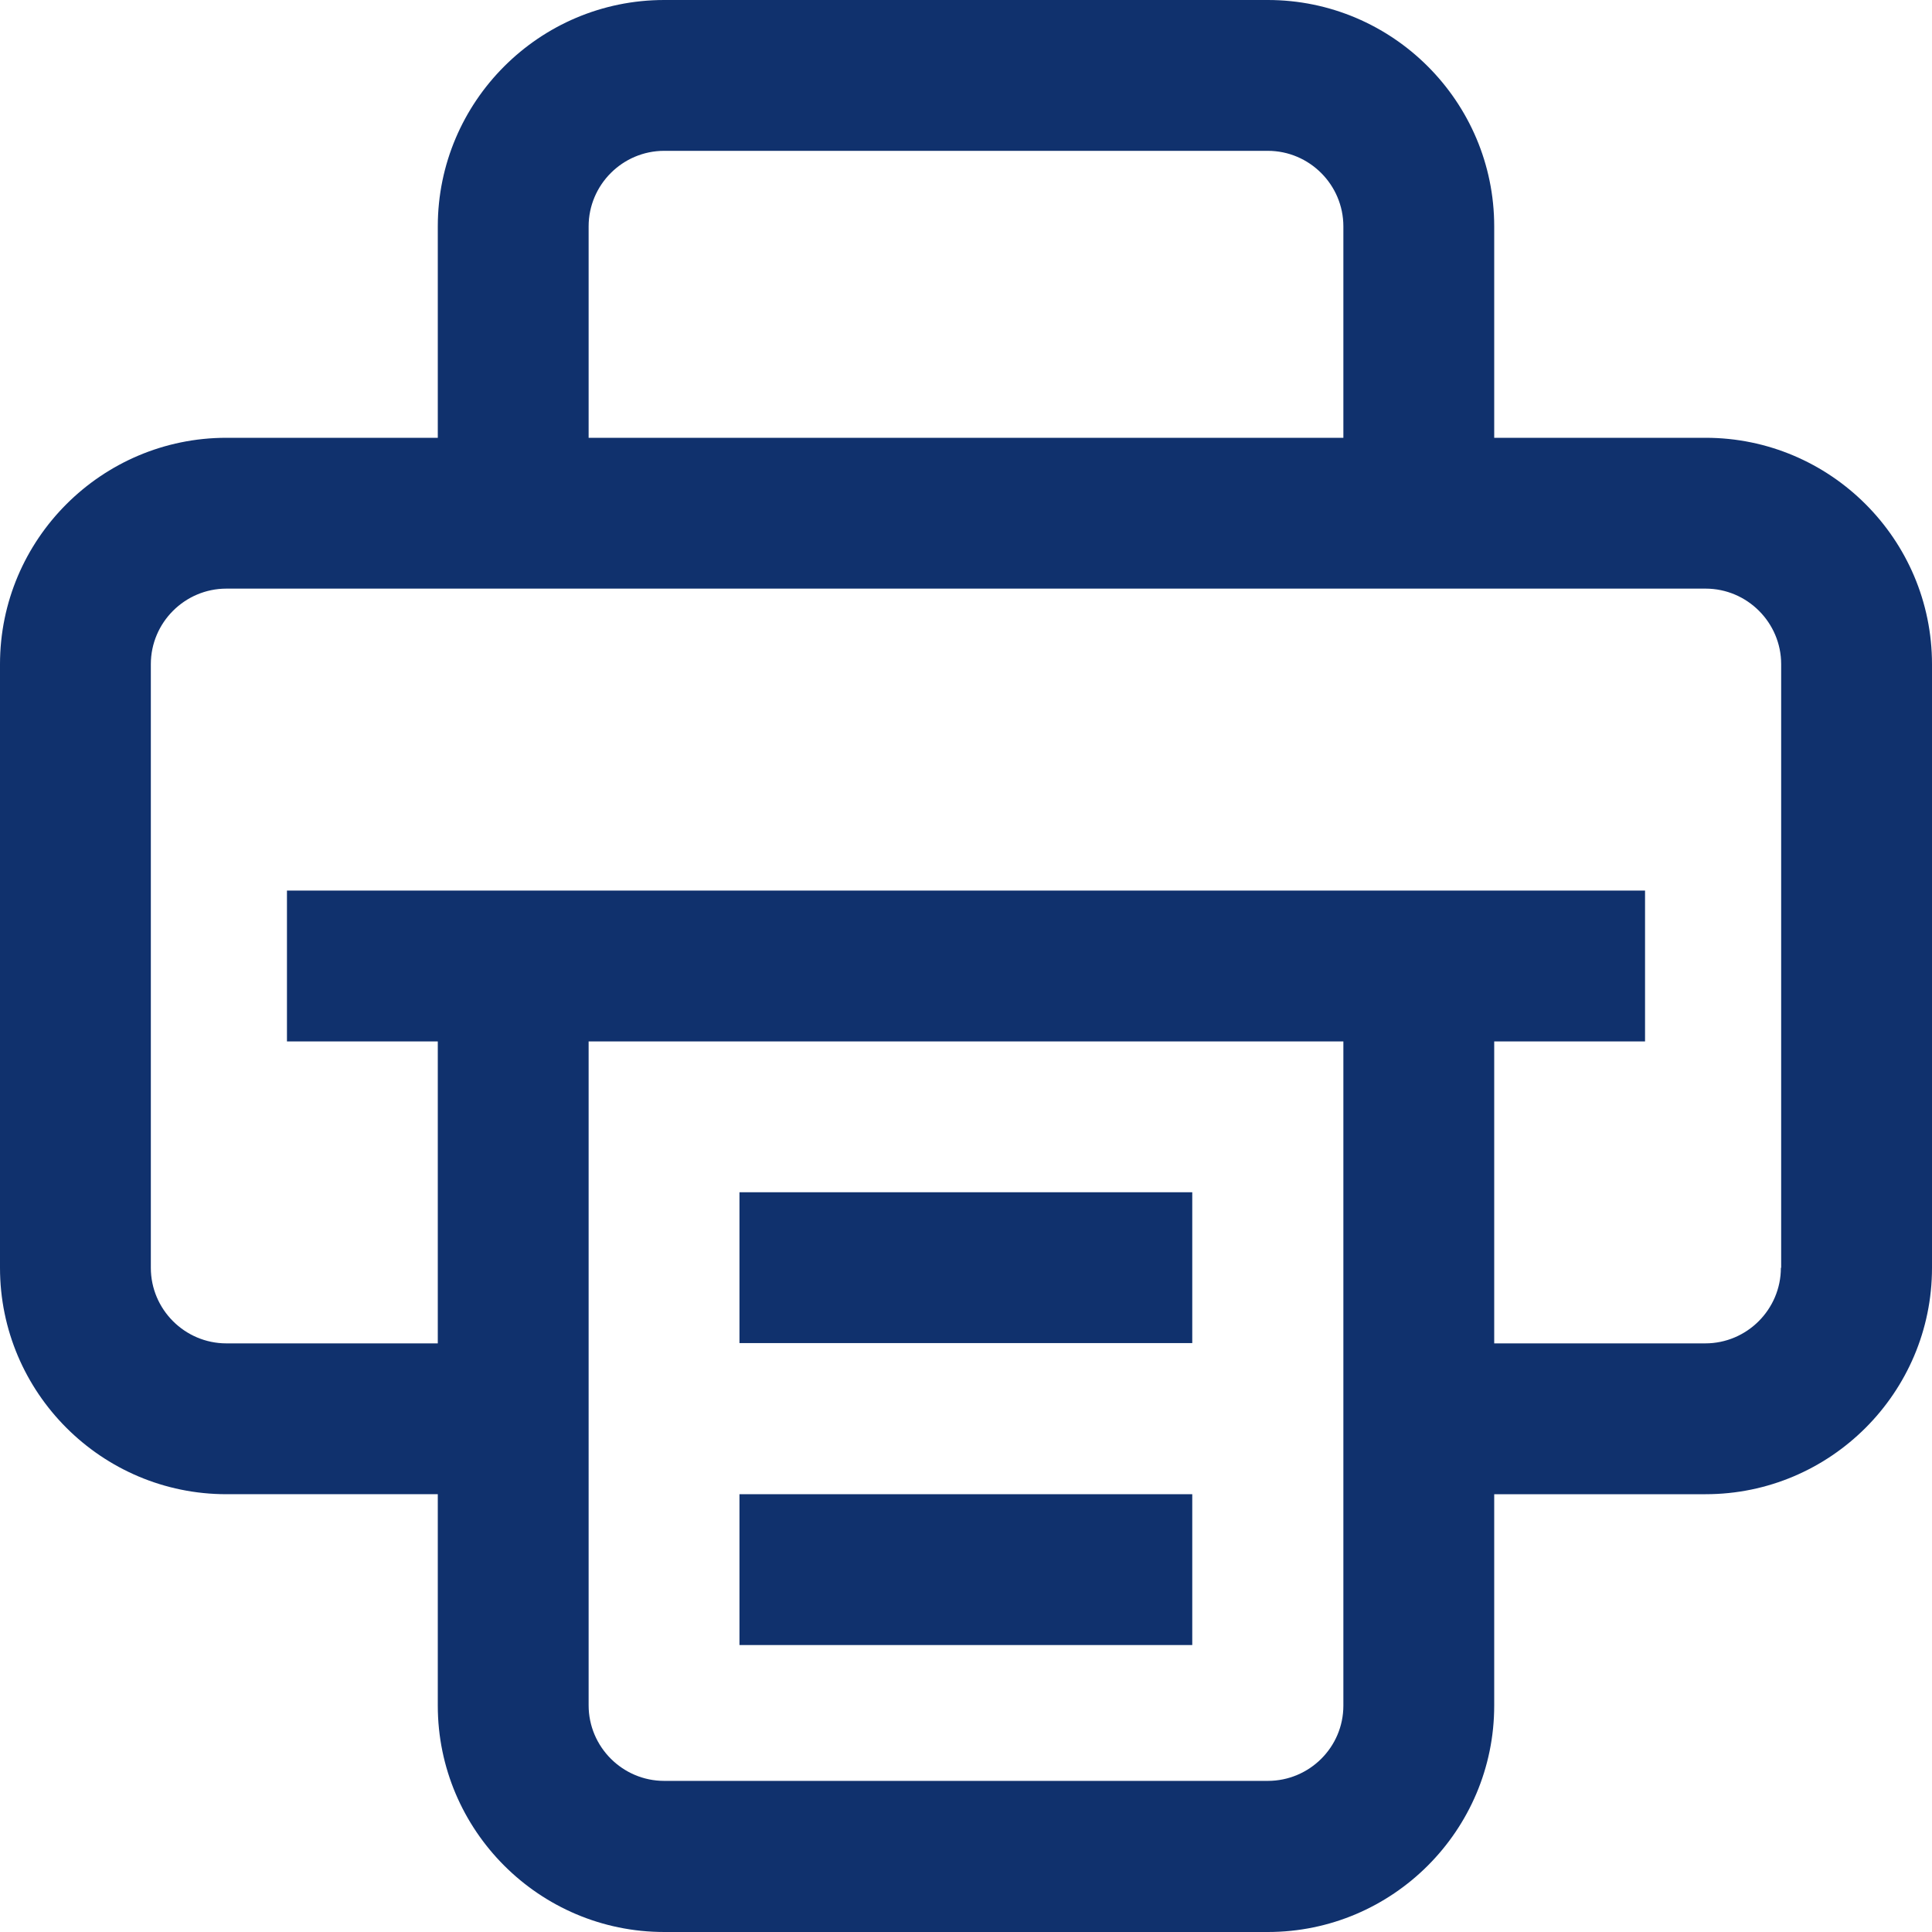 <?xml version="1.0" encoding="utf-8"?>
<!-- Generator: Adobe Illustrator 28.1.0, SVG Export Plug-In . SVG Version: 6.00 Build 0)  -->
<svg version="1.1" id="svg387" xmlns:svg="http://www.w3.org/2000/svg"
	 xmlns="http://www.w3.org/2000/svg" xmlns:xlink="http://www.w3.org/1999/xlink" x="0px" y="0px" viewBox="0 0 682.7 682.7"
	 style="enable-background:new 0 0 682.7 682.7;" xml:space="preserve">
<style type="text/css">
	.st0{fill:#10316d;}
</style>
<g>
	<path class="st0" d="M602.7,154.7H528V80c0-44.1-35.9-80-80-80H234.7c-44.1,0-80,35.9-80,80v74.7H80c-44.1,0-80,35.9-80,80V448
		c0,44.1,35.9,80,80,80h74.7v74.7c0,44.1,35.9,80,80,80H448c44.1,0,80-35.9,80-80V528h74.7c44.1,0,80-35.9,80-80V234.7
		C682.7,190.6,646.8,154.7,602.7,154.7z M208,80c0-14.7,12-26.7,26.7-26.7H448c14.7,0,26.7,12,26.7,26.7v74.7H208V80z M448,629.3
		H234.7c-14.7,0-26.7-12-26.7-26.7V368h266.7v234.7C474.7,617.4,462.7,629.3,448,629.3z M629.3,448c0,14.7-12,26.7-26.7,26.7H528
		V368h53.3v-53.3H528h-53.3H208h-53.3h-53.3V368h53.3v106.7H80c-14.7,0-26.7-12-26.7-26.7V234.7c0-14.7,12-26.7,26.7-26.7h74.7H208
		h266.7H528h74.7c14.7,0,26.7,12,26.7,26.7V448z"/>
	<rect x="261.3" y="421.3" class="st0" width="160" height="53.3"/>
	<rect x="261.3" y="528" class="st0" width="160" height="53.3"/>
</g>
</svg>
